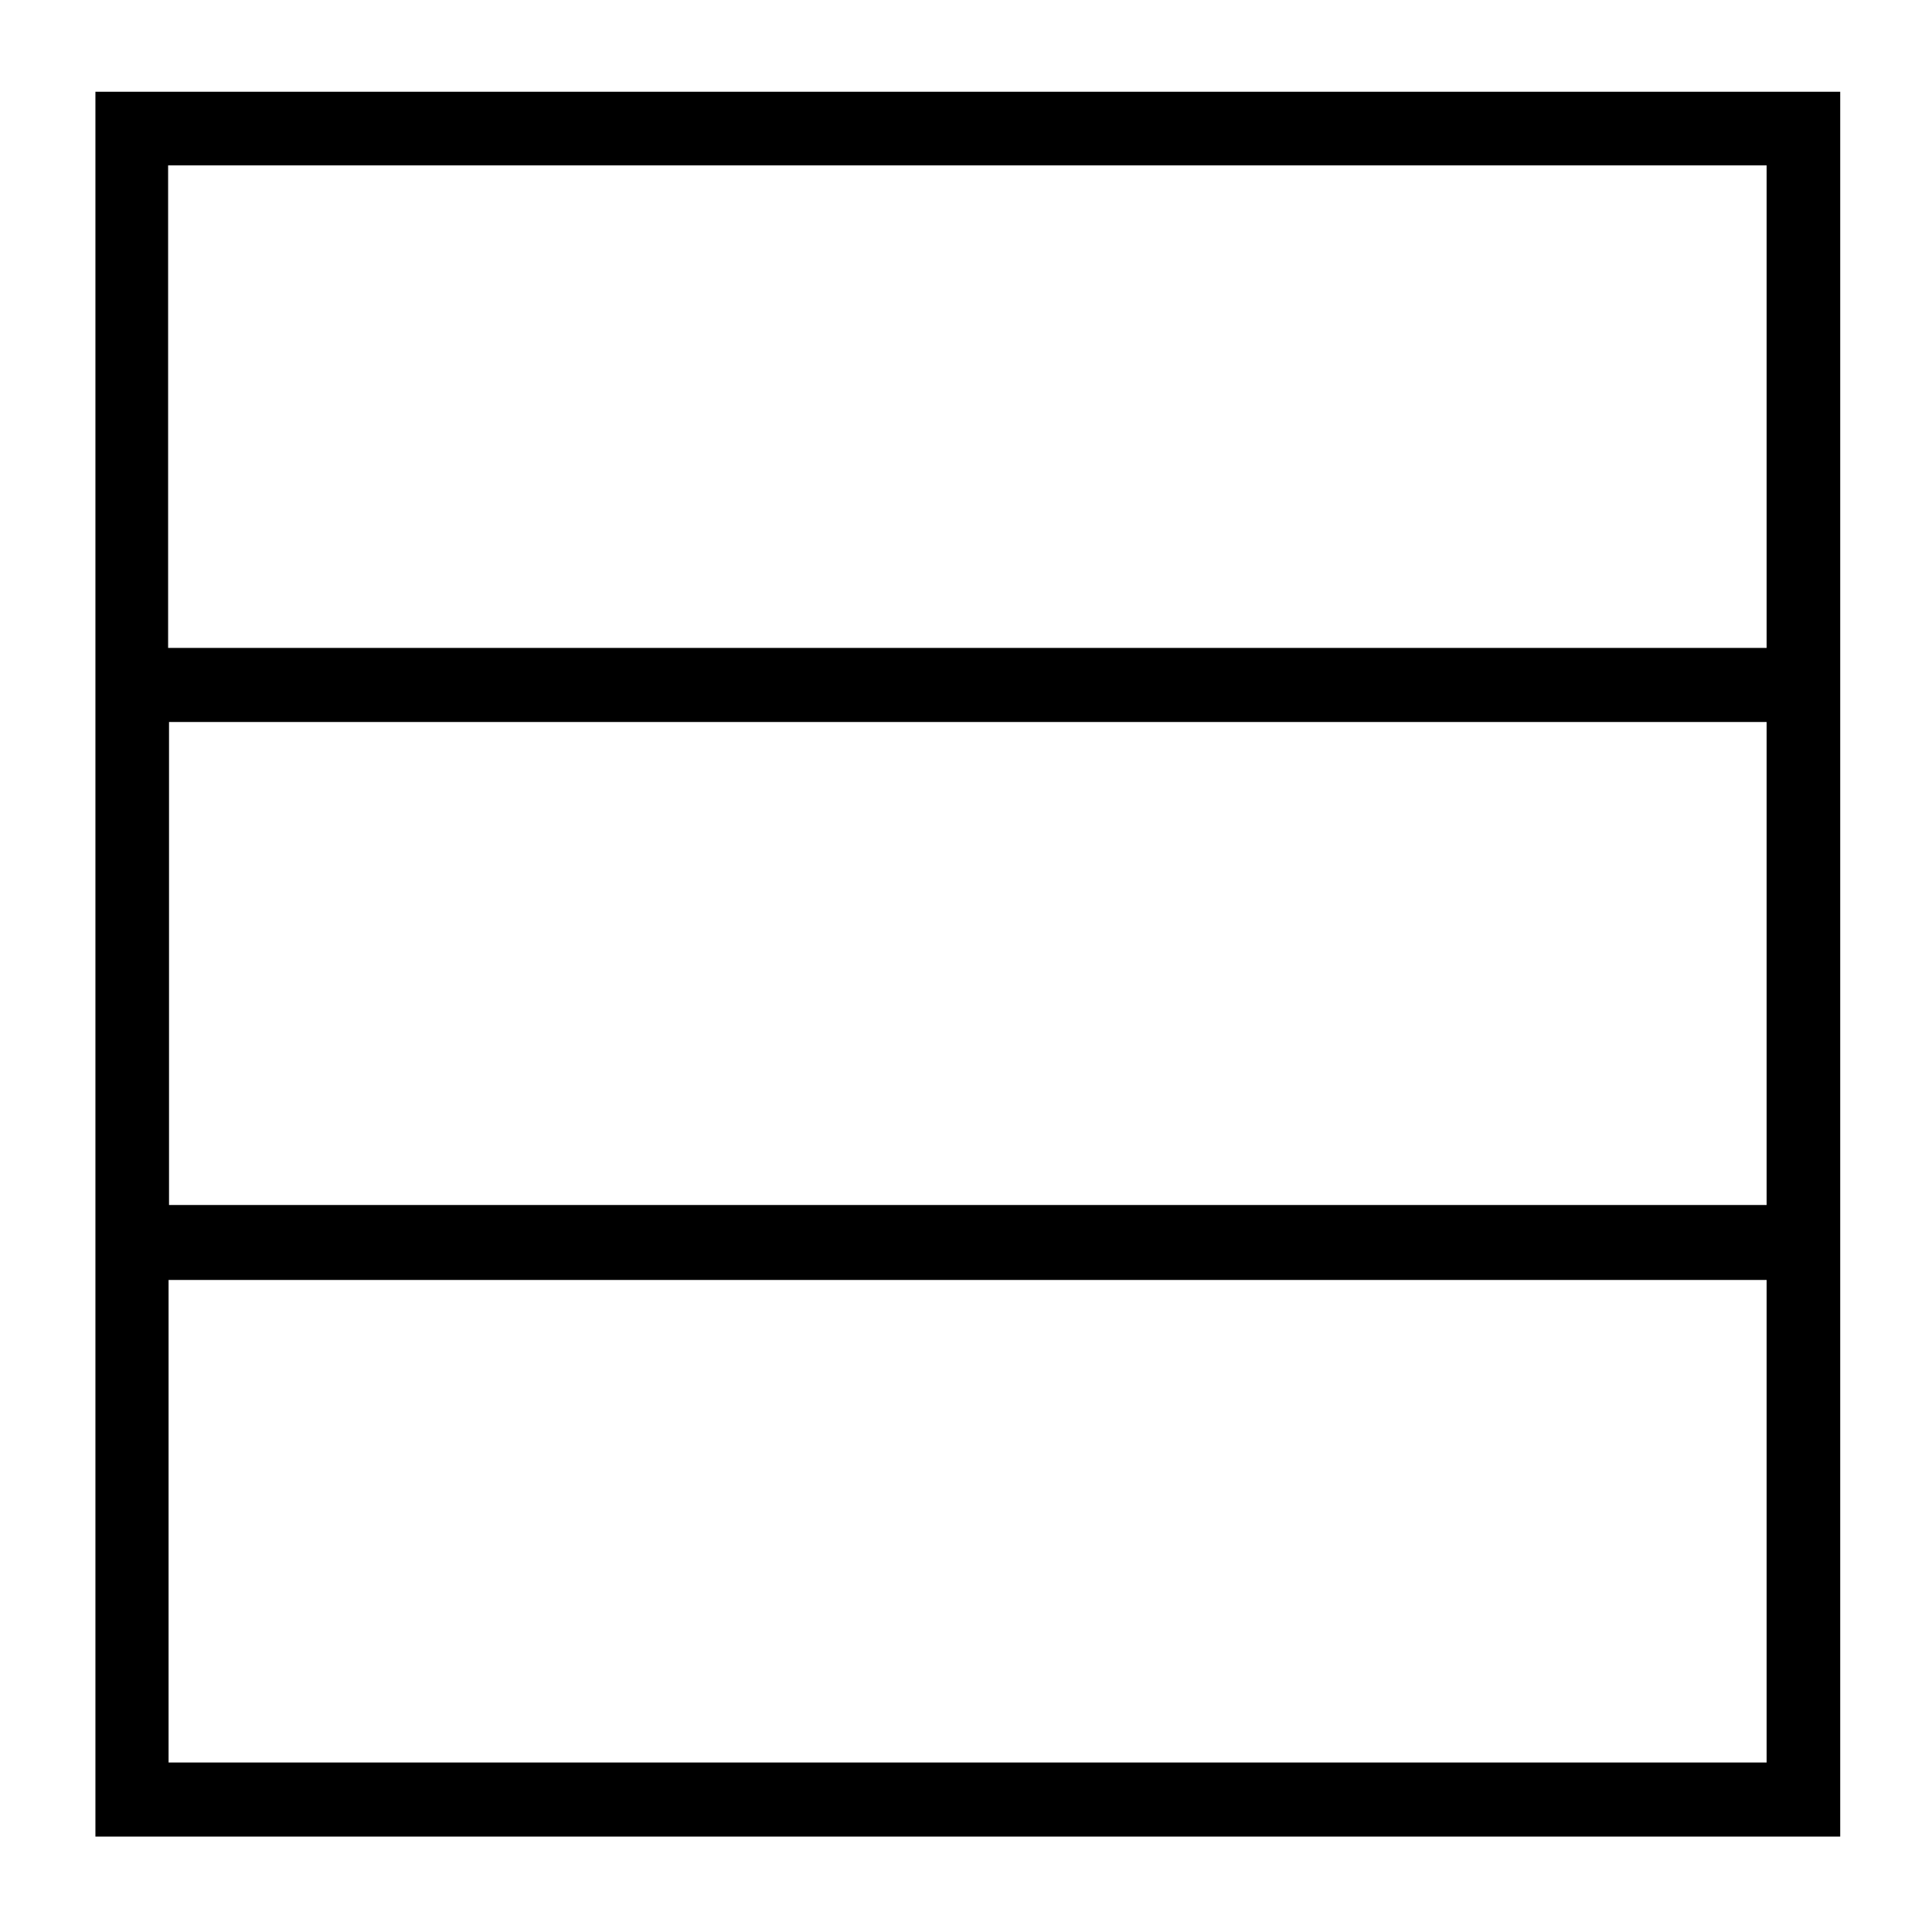 <?xml version="1.0" encoding="utf-8"?>
<!-- Generator: Adobe Illustrator 25.4.1, SVG Export Plug-In . SVG Version: 6.00 Build 0)  -->
<svg version="1.1" id="Livello_1" xmlns="http://www.w3.org/2000/svg" xmlns:xlink="http://www.w3.org/1999/xlink" x="0px" y="0px"
	 viewBox="0 0 425.2 425.2" style="enable-background:new 0 0 425.2 425.2;" xml:space="preserve">
<g>
	<path d="M405,404.2c-128,0-255.9,0-384,0c0-127.9,0-255.9,0-384c127.9,0,256,0,384,0C405,148.1,405,276.1,405,404.2z M37,142.6
		c117.5,0,234.6,0,351.8,0c0-35.6,0-70.8,0-106.2c-117.4,0-234.5,0-351.8,0C37,71.9,37,107.1,37,142.6z M37.1,281.7
		c0,35.6,0,70.9,0,106.2c117.4,0,234.5,0,351.7,0c0-35.5,0-70.8,0-106.2C271.6,281.7,154.6,281.7,37.1,281.7z M37.2,158.9
		c0,35.7,0,71,0,106.3c117.4,0,234.5,0,351.6,0c0-35.6,0-70.9,0-106.3C271.5,158.9,154.5,158.9,37.2,158.9z"/>
</g>
</svg>
